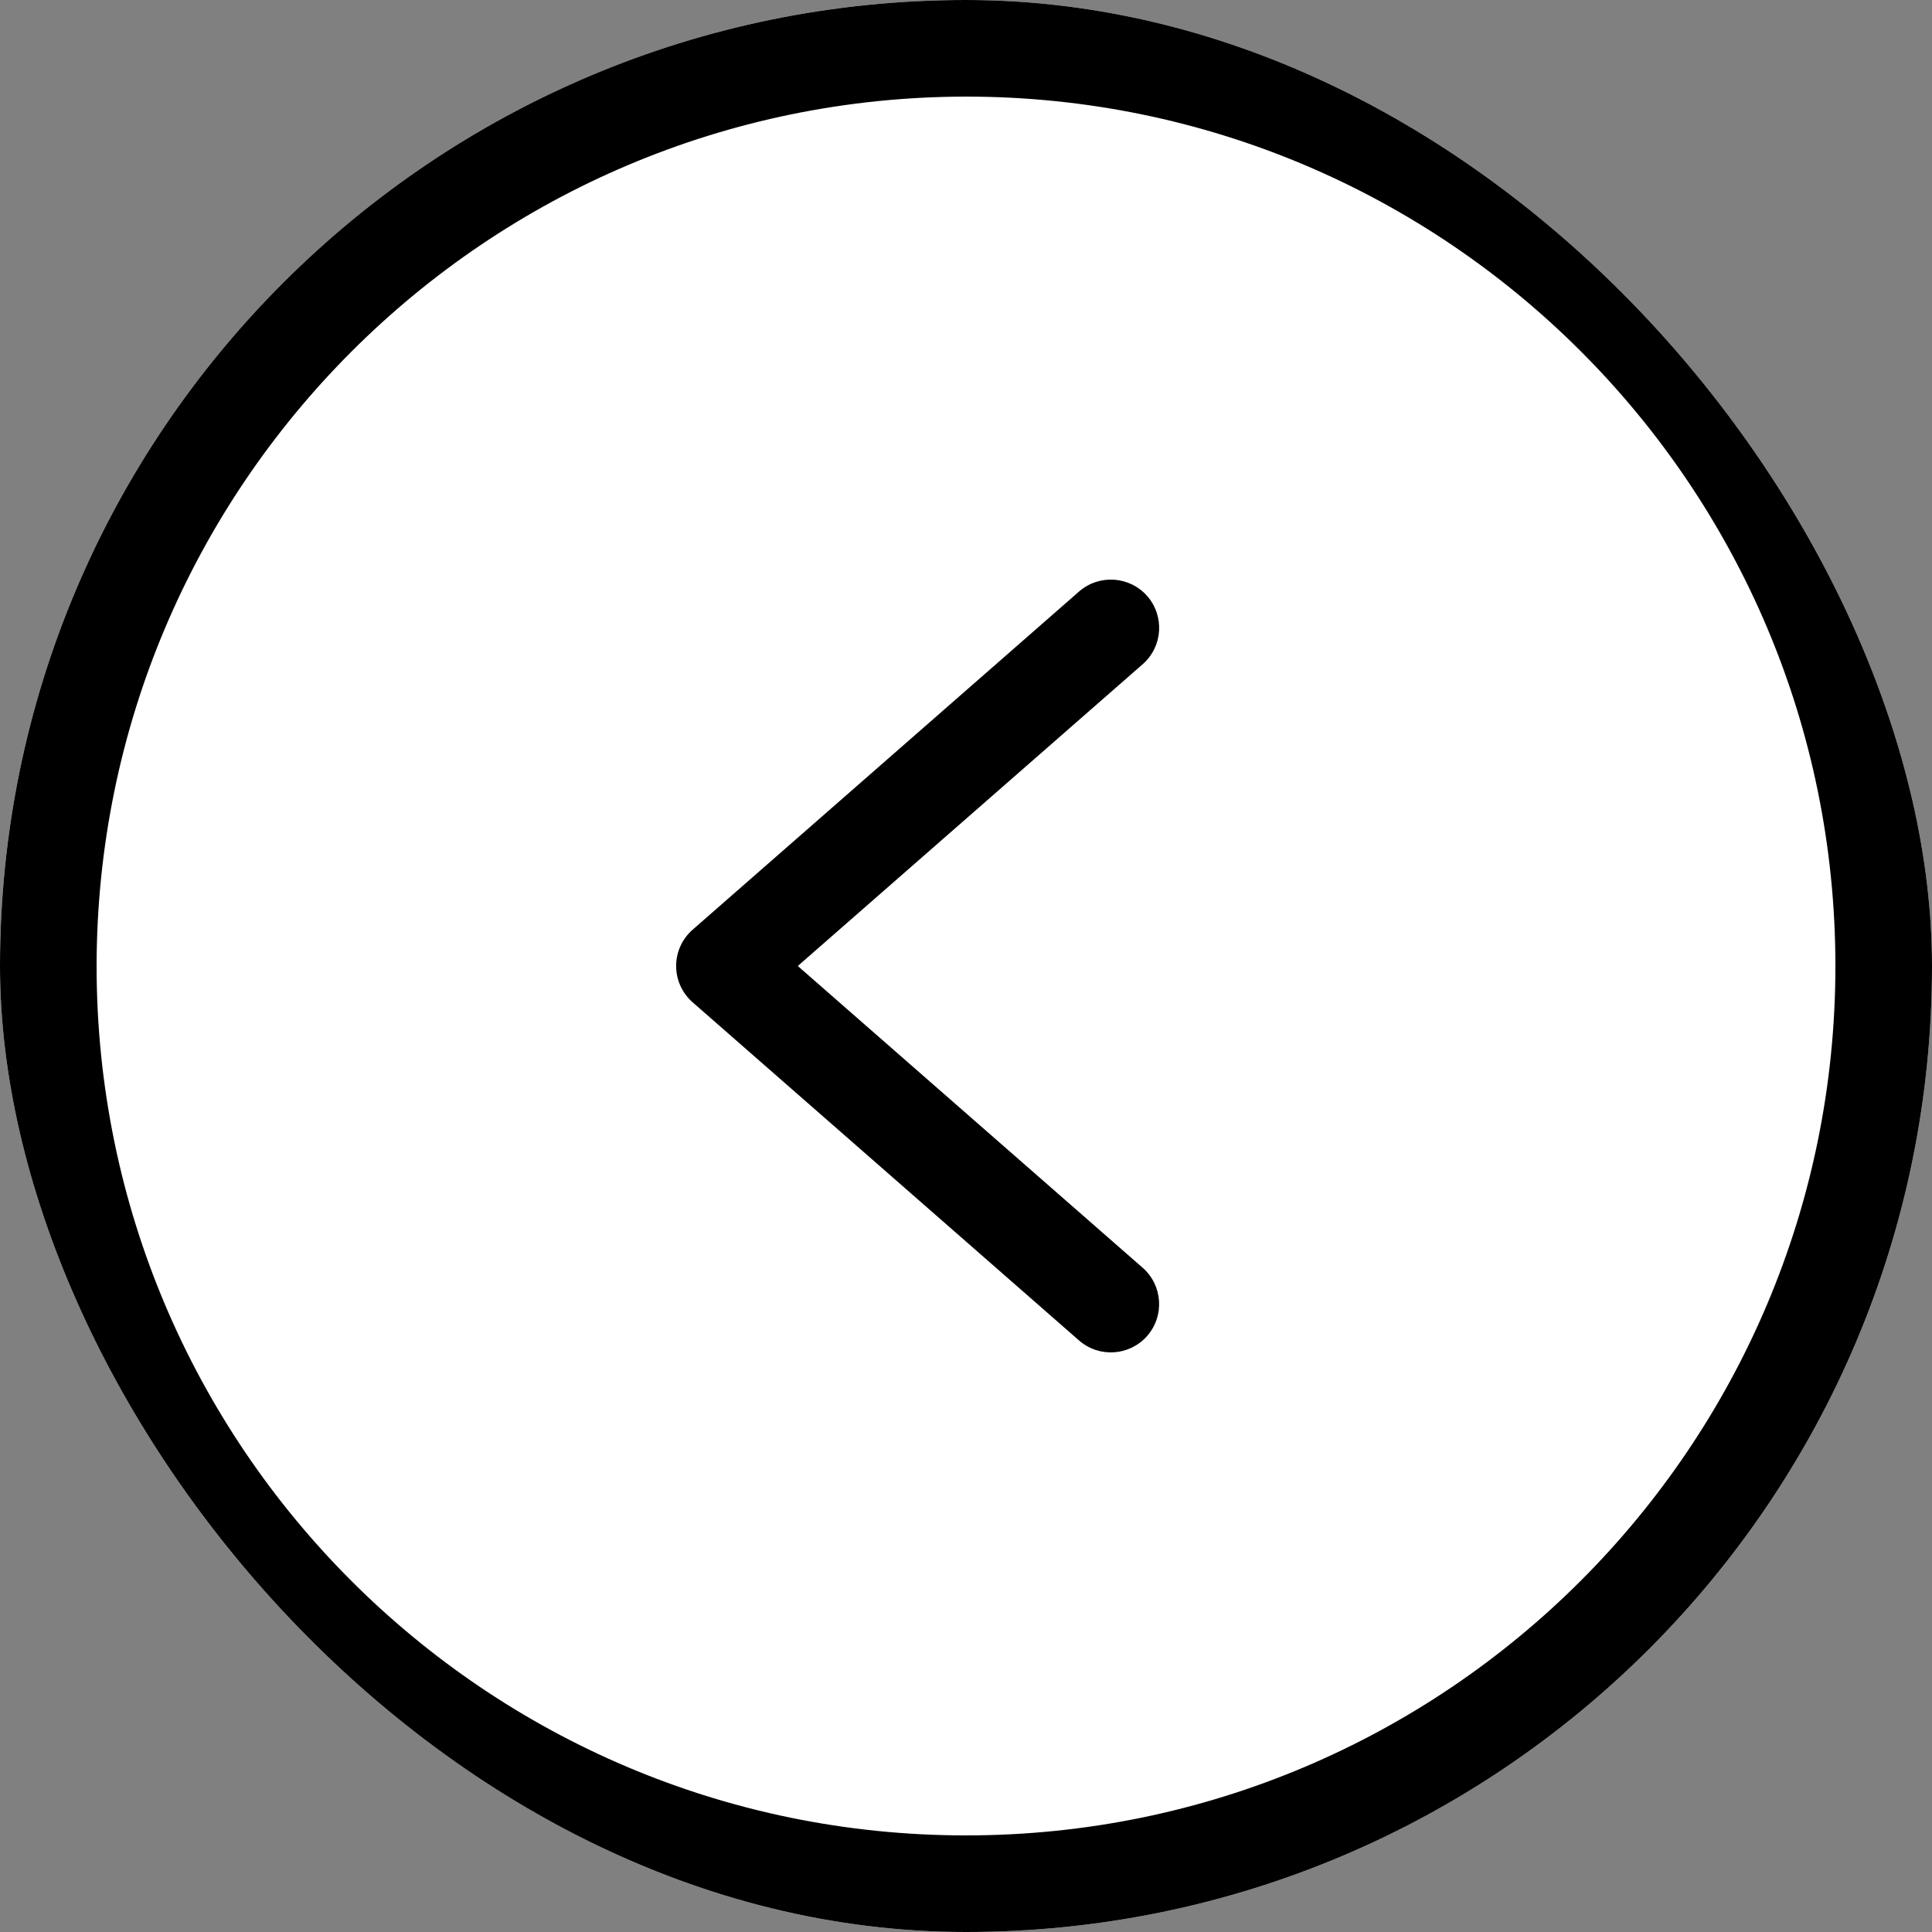 <svg width="32" height="32" viewBox="0 0 32 32" fill="none" xmlns="http://www.w3.org/2000/svg">
<rect x="0" y="0" width="32" height="32" fill="#808080" stroke="none"/>
<g clip-path="url(#clip0_2337_2125)">
<rect x="32" y="32" width="32" height="32" rx="16" transform="rotate(-180 32 32)" fill="white"/>
<path d="M16 32C24.837 32 32 24.837 32 16C32 7.164 24.837 -9.59937e-05 16 -9.67662e-05C7.164 -9.75387e-05 -9.31962e-05 7.164 -9.39687e-05 16C0.01 24.832 7.167 31.99 16 32ZM16 1.6C23.953 1.6 30.4 8.047 30.4 16C30.4 23.953 23.953 30.4 16 30.4C8.047 30.4 1.6 23.953 1.6 16C1.609 8.051 8.051 1.609 16 1.6Z" fill="black"/>
<path d="M17.872 22.202C18.205 22.493 18.71 22.459 19.001 22.127C19.292 21.794 19.258 21.288 18.925 20.997L13.214 16L18.926 11.002C19.259 10.711 19.292 10.206 19.002 9.873C18.711 9.541 18.205 9.507 17.872 9.798L11.473 15.398C11.299 15.549 11.199 15.769 11.199 16C11.199 16.231 11.299 16.45 11.473 16.602L17.872 22.202Z" fill="black"/>
</g>
<defs>
<clipPath id="clip0_2337_2125">
<rect x="32" y="32" width="32" height="32" rx="16" transform="rotate(-180 32 32)" fill="white"/>
</clipPath>
</defs>
</svg>
